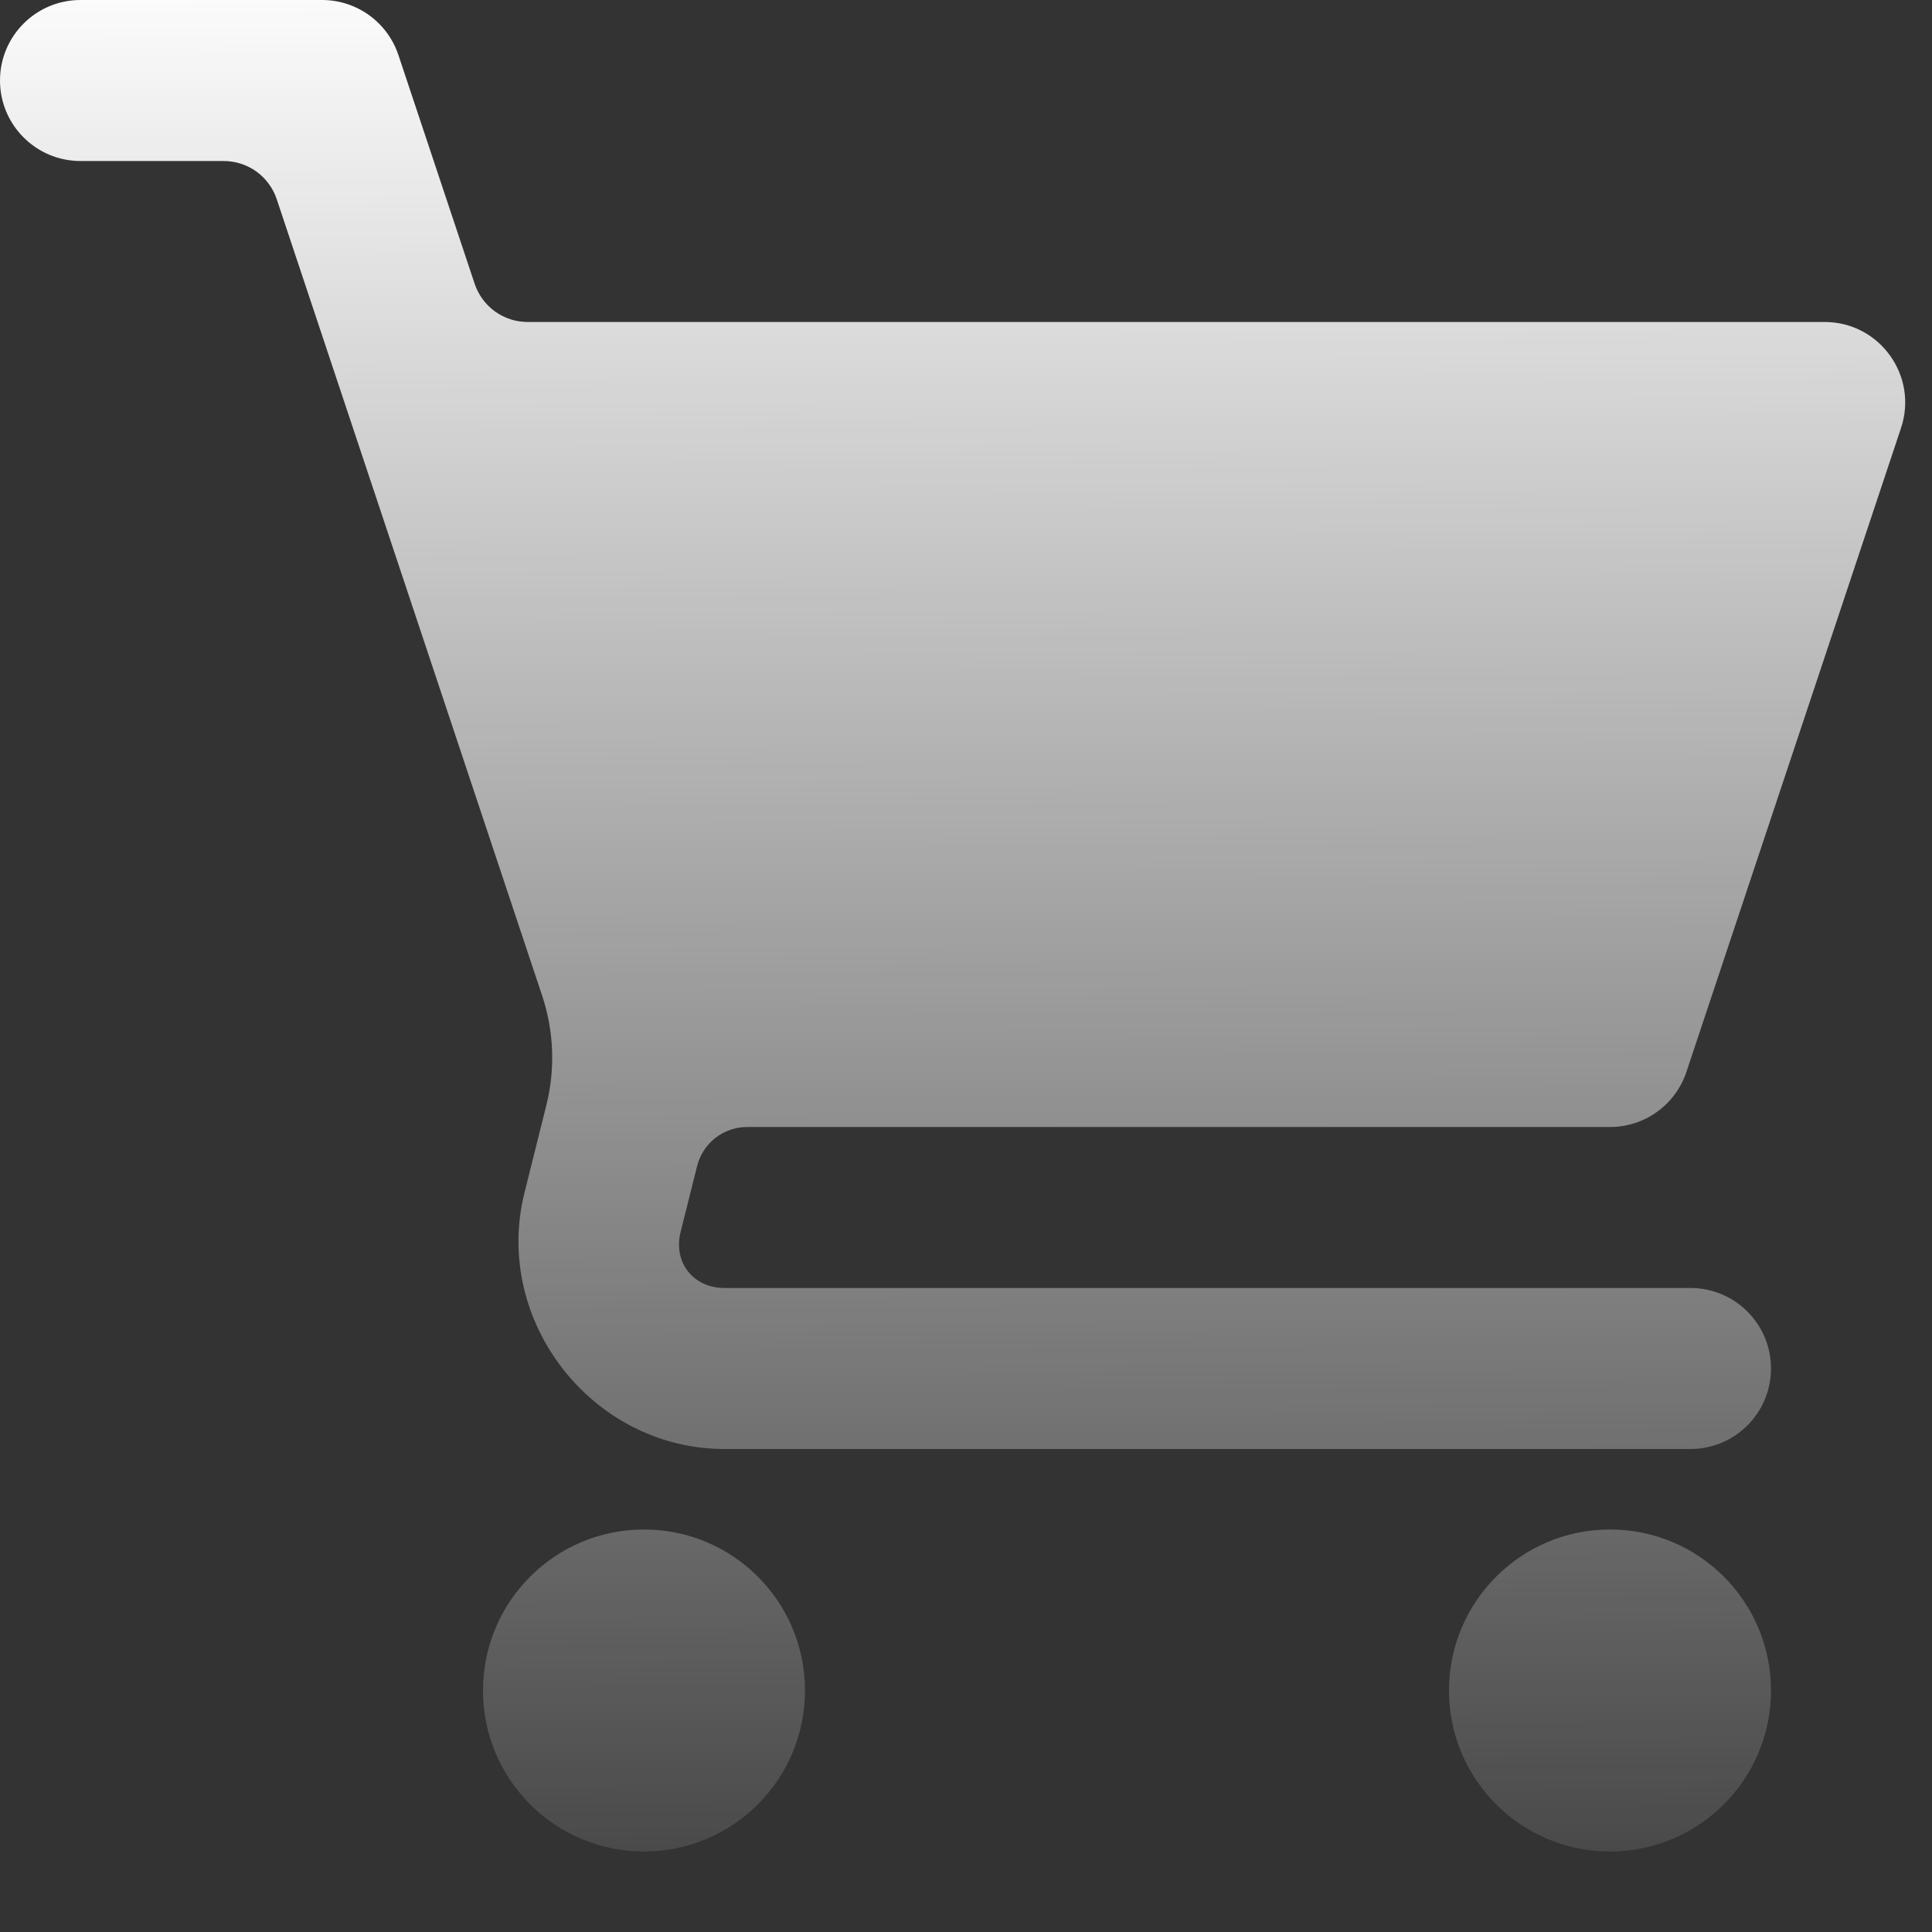 <svg width="65" height="65" viewBox="0 0 65 65" fill="none" xmlns="http://www.w3.org/2000/svg">
<rect x="0" y="0" width="65" height="65" fill="#333333" stroke="none"/>
<path d="M2.708 3.73506e-07C1.213 3.73506e-07 0 1.213 0 2.708C0 4.204 1.213 5.417 2.708 5.417H7.527C7.922 5.417 8.306 5.541 8.626 5.771C8.946 6.002 9.185 6.327 9.31 6.701L18.239 33.495C18.636 34.684 18.686 35.965 18.382 37.181L17.646 40.128C16.568 44.443 19.927 48.75 24.375 48.75H56.875C58.371 48.75 59.583 47.537 59.583 46.042C59.583 44.546 58.371 43.333 56.875 43.333H24.375C23.32 43.333 22.643 42.468 22.899 41.445L23.454 39.23C23.548 38.855 23.764 38.522 24.069 38.284C24.374 38.046 24.75 37.917 25.137 37.917H54.167C55.333 37.917 56.368 37.172 56.737 36.065L63.958 14.399C64.543 12.644 63.236 10.832 61.387 10.833H17.752C17.358 10.833 16.974 10.709 16.654 10.479C16.334 10.248 16.095 9.923 15.97 9.549L13.404 1.851C13.035 0.745 11.999 -0.001 10.833 3.73506e-07H2.708ZM21.667 51.458C18.675 51.458 16.25 53.883 16.25 56.875C16.25 59.867 18.675 62.292 21.667 62.292C24.658 62.292 27.083 59.867 27.083 56.875C27.083 53.883 24.658 51.458 21.667 51.458ZM54.167 51.458C51.175 51.458 48.75 53.883 48.75 56.875C48.75 59.867 51.175 62.292 54.167 62.292C57.158 62.292 59.583 59.867 59.583 56.875C59.583 53.883 57.158 51.458 54.167 51.458Z" fill="url(#paint0_linear_2050_166)"/>
<defs>
<linearGradient id="paint0_linear_2050_166" x1="39.812" y1="-1.625" x2="40.219" y2="70.281" gradientUnits="userSpaceOnUse">
<stop stop-color="white"/>
<stop offset="1" stop-color="white" stop-opacity="0"/>
</linearGradient>
</defs>
</svg>
